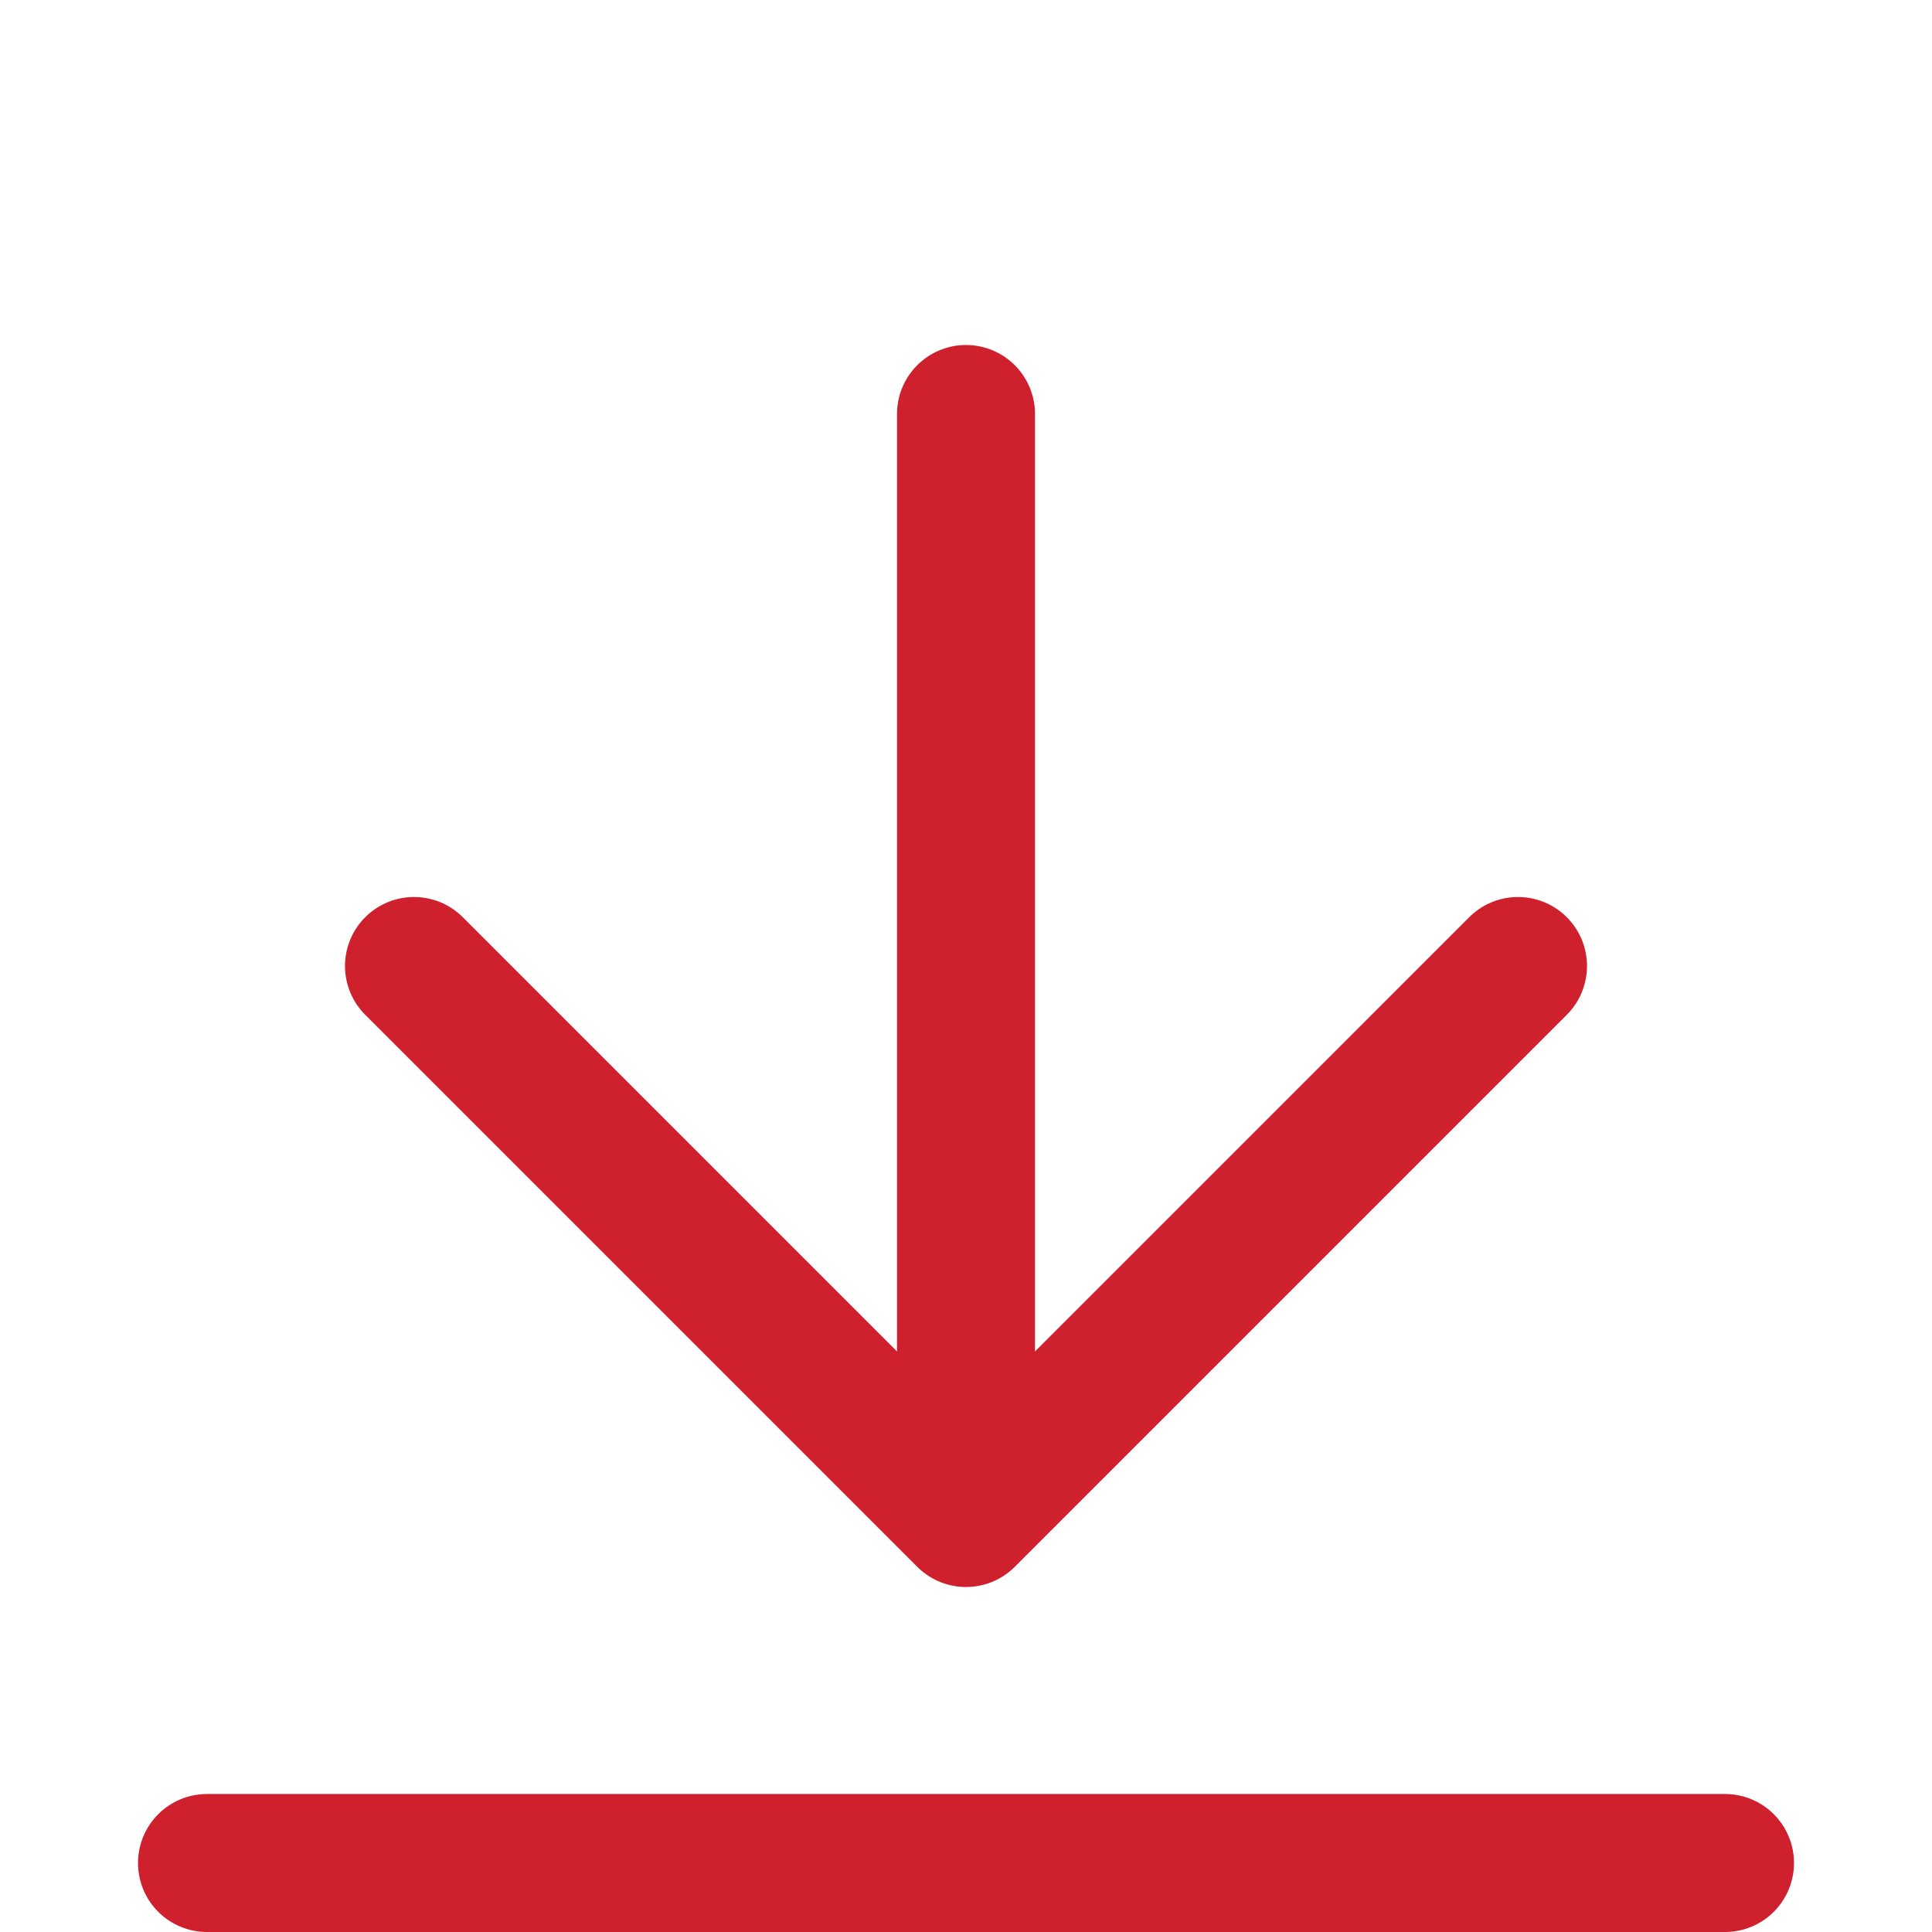 <?xml version="1.0" encoding="UTF-8"?>
<svg width="14px" height="14px" viewBox="0 0 14 14" version="1.1" xmlns="http://www.w3.org/2000/svg" xmlns:xlink="http://www.w3.org/1999/xlink">
    <!-- Generator: Sketch 63.1 (92452) - https://sketch.com -->
    <title>Links/Add/Download</title>
    <desc>Created with Sketch.</desc>
    <g id="Links/Add/Download" stroke="none" stroke-width="1" fill="none" fill-rule="evenodd" stroke-linecap="round" stroke-linejoin="round">
        <polyline id="Path-7" stroke="#CF202E" transform="translate(7, 9) rotate(90) translate(-7, -9) " points="5 5 9 9 5 13"></polyline>
        <line x1="1.5" y1="13.5" x2="12.5" y2="13.5" id="Path-12" stroke="#CF202E"></line>
        <line x1="7" y1="3" x2="7" y2="10" id="Path-12-Copy" stroke="#CF202E"></line>
    </g>
</svg>